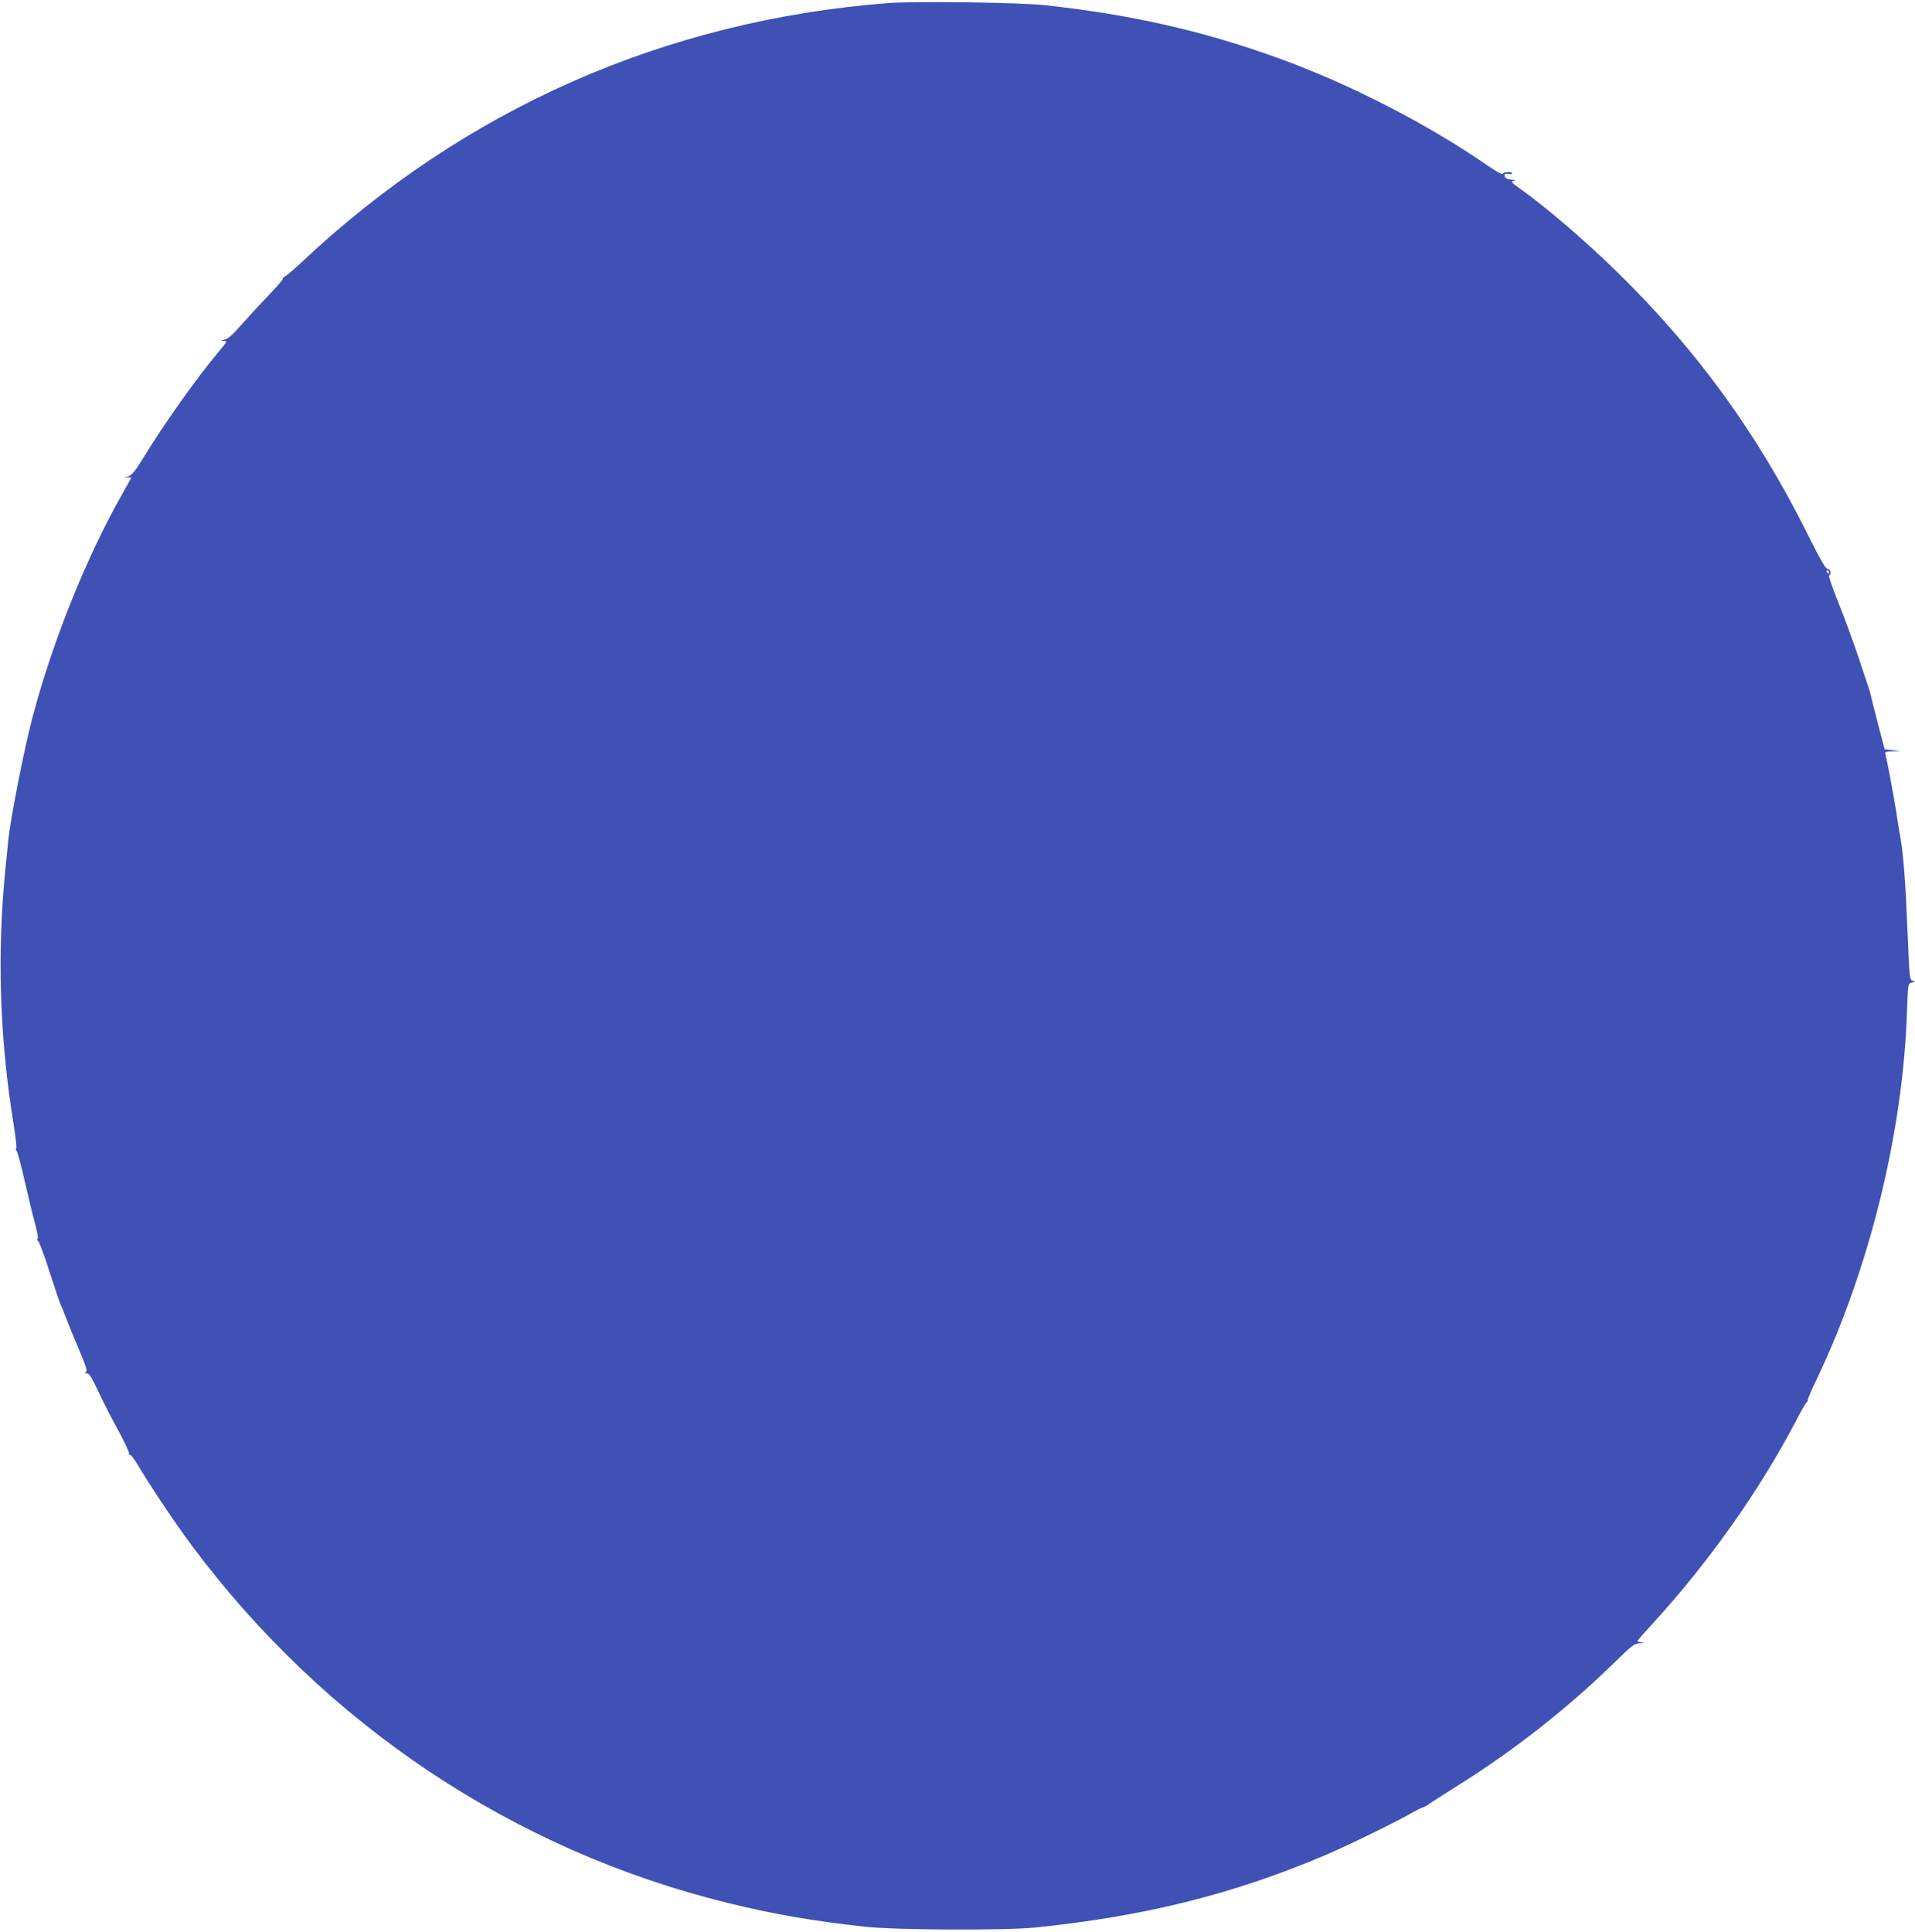 <?xml version="1.0" standalone="no"?>
<!DOCTYPE svg PUBLIC "-//W3C//DTD SVG 20010904//EN"
 "http://www.w3.org/TR/2001/REC-SVG-20010904/DTD/svg10.dtd">
<svg version="1.0" xmlns="http://www.w3.org/2000/svg"
 width="1269pt" height="1280pt" viewBox="0 0 1269 1280"
 preserveAspectRatio="xMidYMid meet">
<g transform="translate(0,1280) scale(0.1,-0.1)"
fill="#3f51b5" stroke="none">
<path d="M5890 12780 c-1482 -114 -2814 -702 -3895 -1721 -45 -42 -92 -82
-104 -89 -13 -6 -20 -14 -17 -17 3 -4 -36 -49 -87 -102 -51 -53 -132 -141
-181 -196 -66 -75 -96 -102 -120 -106 -23 -5 -25 -7 -8 -8 12 0 22 -3 22 -6 0
-3 -25 -35 -56 -72 -135 -159 -360 -476 -502 -709 -50 -81 -69 -103 -95 -112
-26 -10 -27 -11 -4 -7 15 3 27 4 27 1 0 -2 -25 -48 -56 -102 -239 -420 -463
-976 -598 -1484 -57 -216 -147 -673 -162 -825 -2 -22 -10 -107 -19 -190 -55
-556 -37 -1119 54 -1677 15 -93 23 -168 18 -168 -5 0 -4 -6 2 -14 7 -8 32
-101 56 -208 24 -106 55 -233 69 -283 14 -52 20 -91 15 -94 -6 -1 -4 -8 4 -15
8 -6 42 -99 76 -206 35 -107 67 -203 72 -213 5 -9 21 -47 35 -85 14 -37 52
-132 86 -211 49 -116 58 -145 47 -152 -11 -7 -9 -9 6 -9 16 0 32 -26 75 -117
30 -65 90 -182 133 -260 43 -79 75 -148 72 -153 -3 -6 0 -10 7 -10 7 0 32 -34
56 -75 68 -116 249 -387 352 -525 886 -1188 2133 -2020 3552 -2369 300 -74
566 -120 913 -158 203 -22 930 -25 1125 -5 724 74 1313 221 1918 478 157 67
483 226 578 282 28 16 62 33 75 37 13 4 26 11 29 15 3 3 84 56 180 116 387
241 735 514 1051 821 125 122 139 133 175 134 30 2 33 3 12 6 -16 2 -28 7 -28
9 0 3 48 58 107 122 367 402 699 871 939 1327 37 72 72 132 76 133 4 2 8 10 8
17 0 7 26 69 59 137 347 728 569 1626 597 2416 8 213 7 205 35 212 23 6 23 6
3 12 -19 5 -21 16 -32 289 -14 348 -28 537 -47 649 -9 47 -22 130 -30 185 -15
96 -61 341 -71 378 -5 14 2 17 48 19 l53 1 -53 6 -53 6 -46 175 c-25 96 -46
182 -48 190 -1 8 -5 22 -8 30 -3 8 -35 103 -70 210 -36 107 -97 274 -136 370
-39 96 -66 177 -61 178 18 6 11 42 -8 42 -14 0 -47 56 -135 233 -332 666 -735
1220 -1258 1732 -217 212 -479 437 -652 559 -47 33 -55 42 -40 48 16 6 15 7
-4 7 -33 1 -53 12 -53 28 0 11 7 14 25 11 14 -3 25 -1 25 3 0 14 -58 11 -62
-3 -3 -7 -42 15 -99 54 -397 275 -913 541 -1389 713 -496 180 -975 289 -1550
351 -170 18 -850 27 -1030 14z m6230 -3770 c0 -5 -2 -10 -4 -10 -3 0 -8 5 -11
10 -3 6 -1 10 4 10 6 0 11 -4 11 -10z"/>
</g>
</svg>
